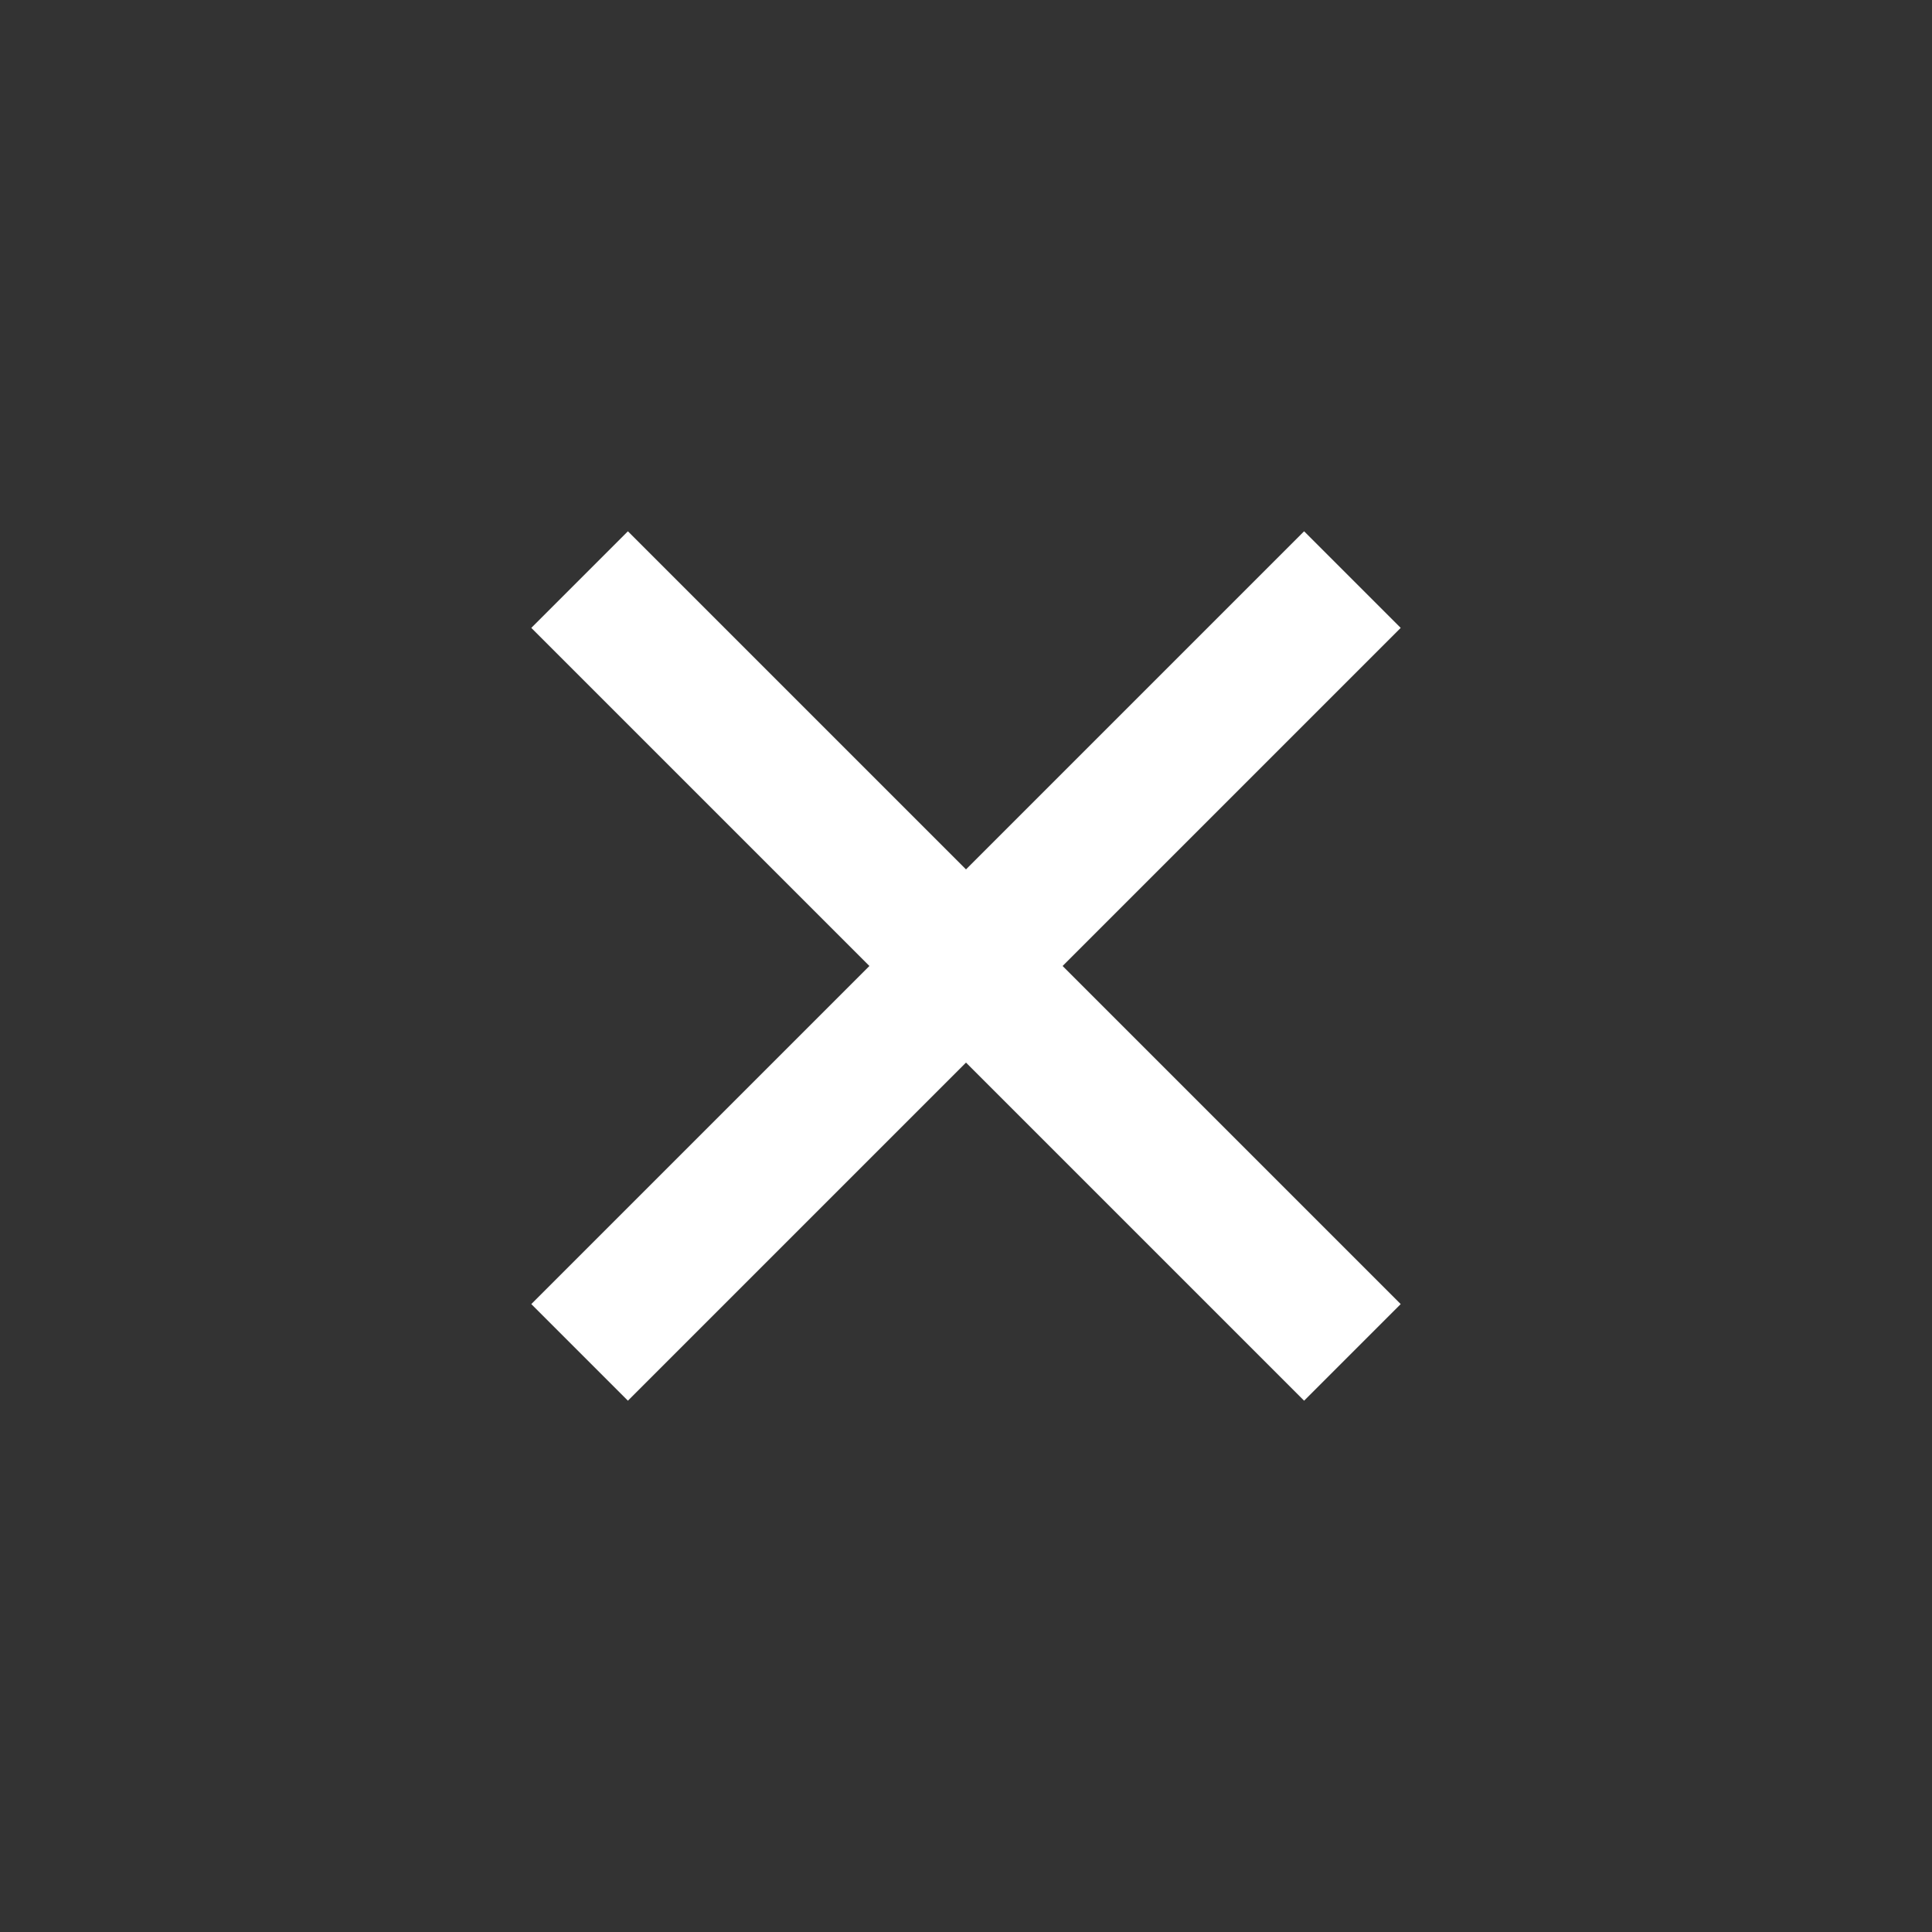 <svg width="40" height="40" viewBox="0 0 40 40" fill="none" xmlns="http://www.w3.org/2000/svg">
<rect x="0" y="0" width="40" height="40" fill="#333333" stroke="none"/>
<path d="M20 18L27 11L29 13L22 20L29 27L27 29L20 22L13 29L11 27L18 20L11 13L13 11L20 18Z" fill="white"/>
</svg>
